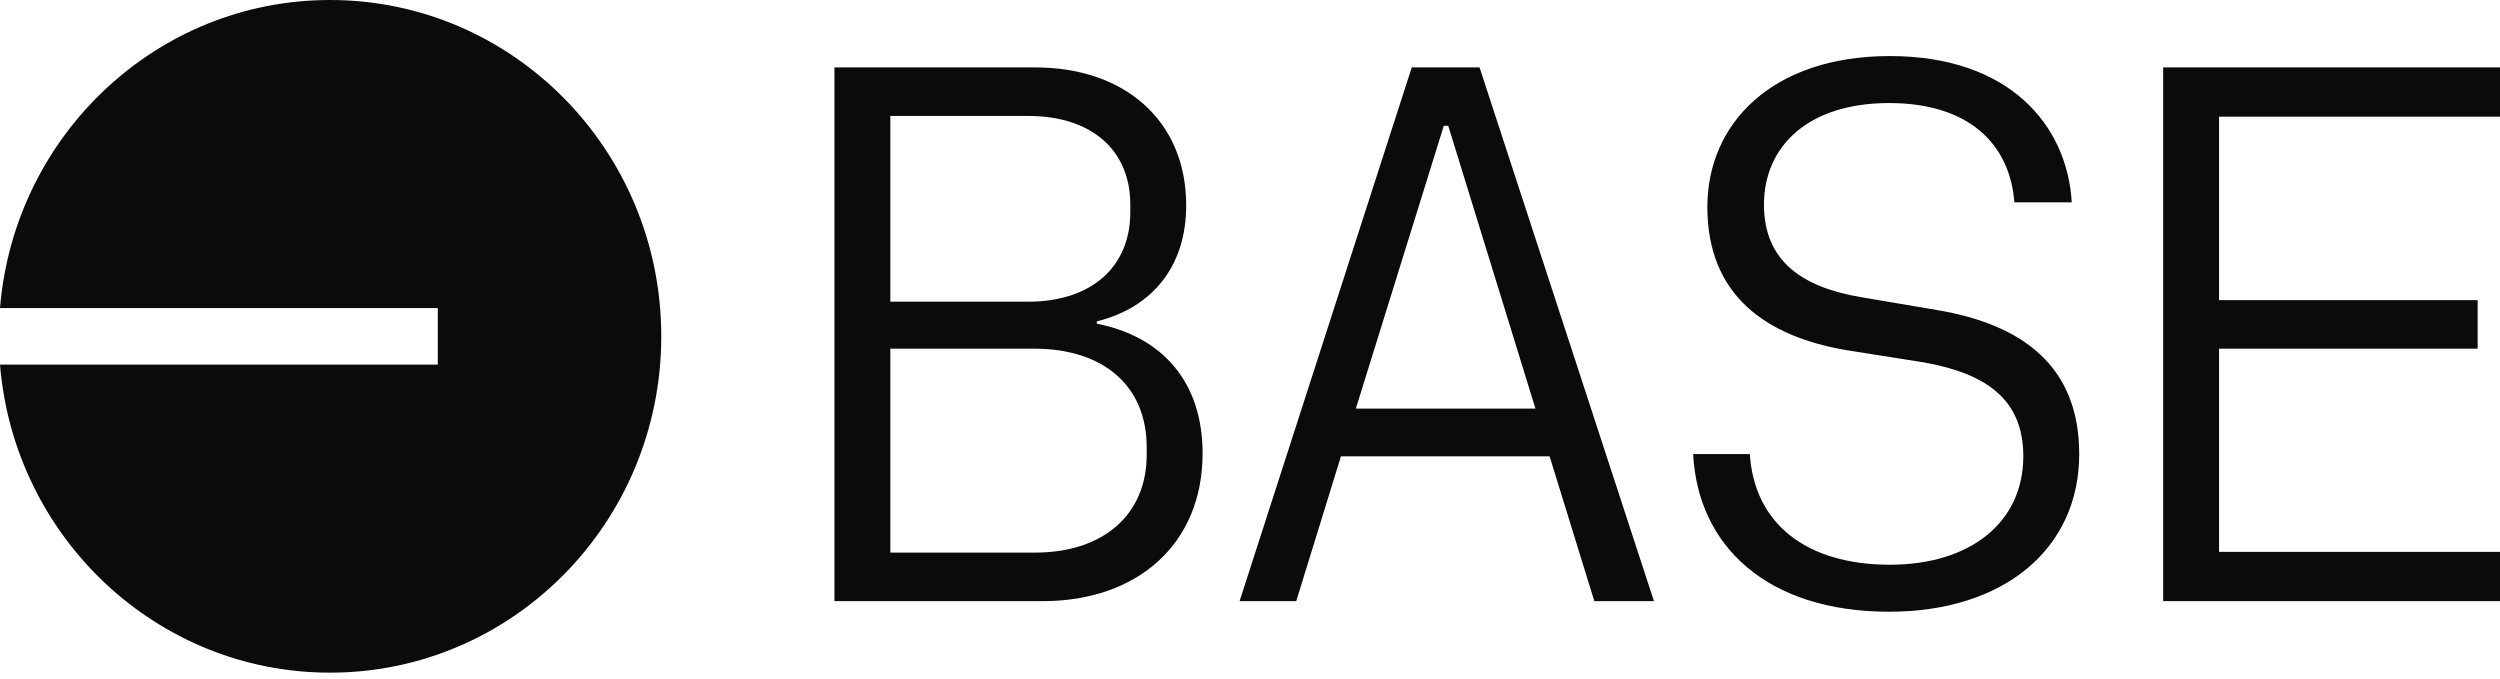 <svg width="140" height="38" viewBox="0 0 140 38" fill="none" xmlns="http://www.w3.org/2000/svg">
<g clip-path="url(#clip0_53_794)">
<path fill-rule="evenodd" clip-rule="evenodd" d="M37.031 18.835C37.031 29.237 28.727 37.669 18.483 37.669C8.765 37.669 0.792 30.079 0 20.418H24.516V17.251H0C0.792 7.59 8.765 0 18.483 0C28.727 0 37.031 8.433 37.031 18.835ZM105.794 34.257C112.22 34.257 116.436 30.733 116.436 25.427C116.436 20.502 113.264 18.167 108.465 17.361L104.208 16.639C100.953 16.087 98.782 14.644 98.782 11.46C98.782 8.233 101.203 5.771 105.794 5.771C110.259 5.771 112.554 8.064 112.805 11.332H116.018C115.768 7.002 112.513 3.139 105.835 3.139C99.242 3.139 95.611 6.917 95.611 11.587C95.611 16.554 98.908 18.847 103.415 19.611L107.714 20.29C111.302 20.927 113.305 22.413 113.305 25.554C113.305 29.248 110.343 31.625 105.835 31.625C101.161 31.625 98.24 29.332 97.99 25.427H94.818C95.068 30.521 98.908 34.257 105.794 34.257ZM58.414 33.663H46.729V3.776H57.997C62.963 3.776 66.427 6.748 66.427 11.502C66.427 14.941 64.507 17.233 61.419 17.998V18.125C65.092 18.847 67.345 21.394 67.345 25.384C67.345 30.521 63.631 33.663 58.414 33.663ZM57.58 16.894C61.127 16.894 63.297 14.941 63.297 11.884V11.46C63.297 8.403 61.127 6.493 57.58 6.493H49.859V16.894H57.58ZM57.955 30.946C61.837 30.946 64.215 28.781 64.215 25.469V25.045C64.215 21.606 61.795 19.526 57.914 19.526H49.859V30.946H57.955ZM92.621 33.663H89.282L86.778 25.554H75.093L72.589 33.663H69.417L79.058 3.776H82.855L92.621 33.663ZM81.102 7.045H80.852L75.927 22.88H85.985L81.102 7.045ZM121.137 33.663V3.776H140V6.535H124.267V16.809H138.748V19.526H124.267V30.903H140V33.663H121.137Z" fill="#0A0B0D"/>
</g>
<defs>
<clipPath id="clip0_53_794">
<rect width="140" height="38" fill="white"/>
</clipPath>
</defs>
</svg>
